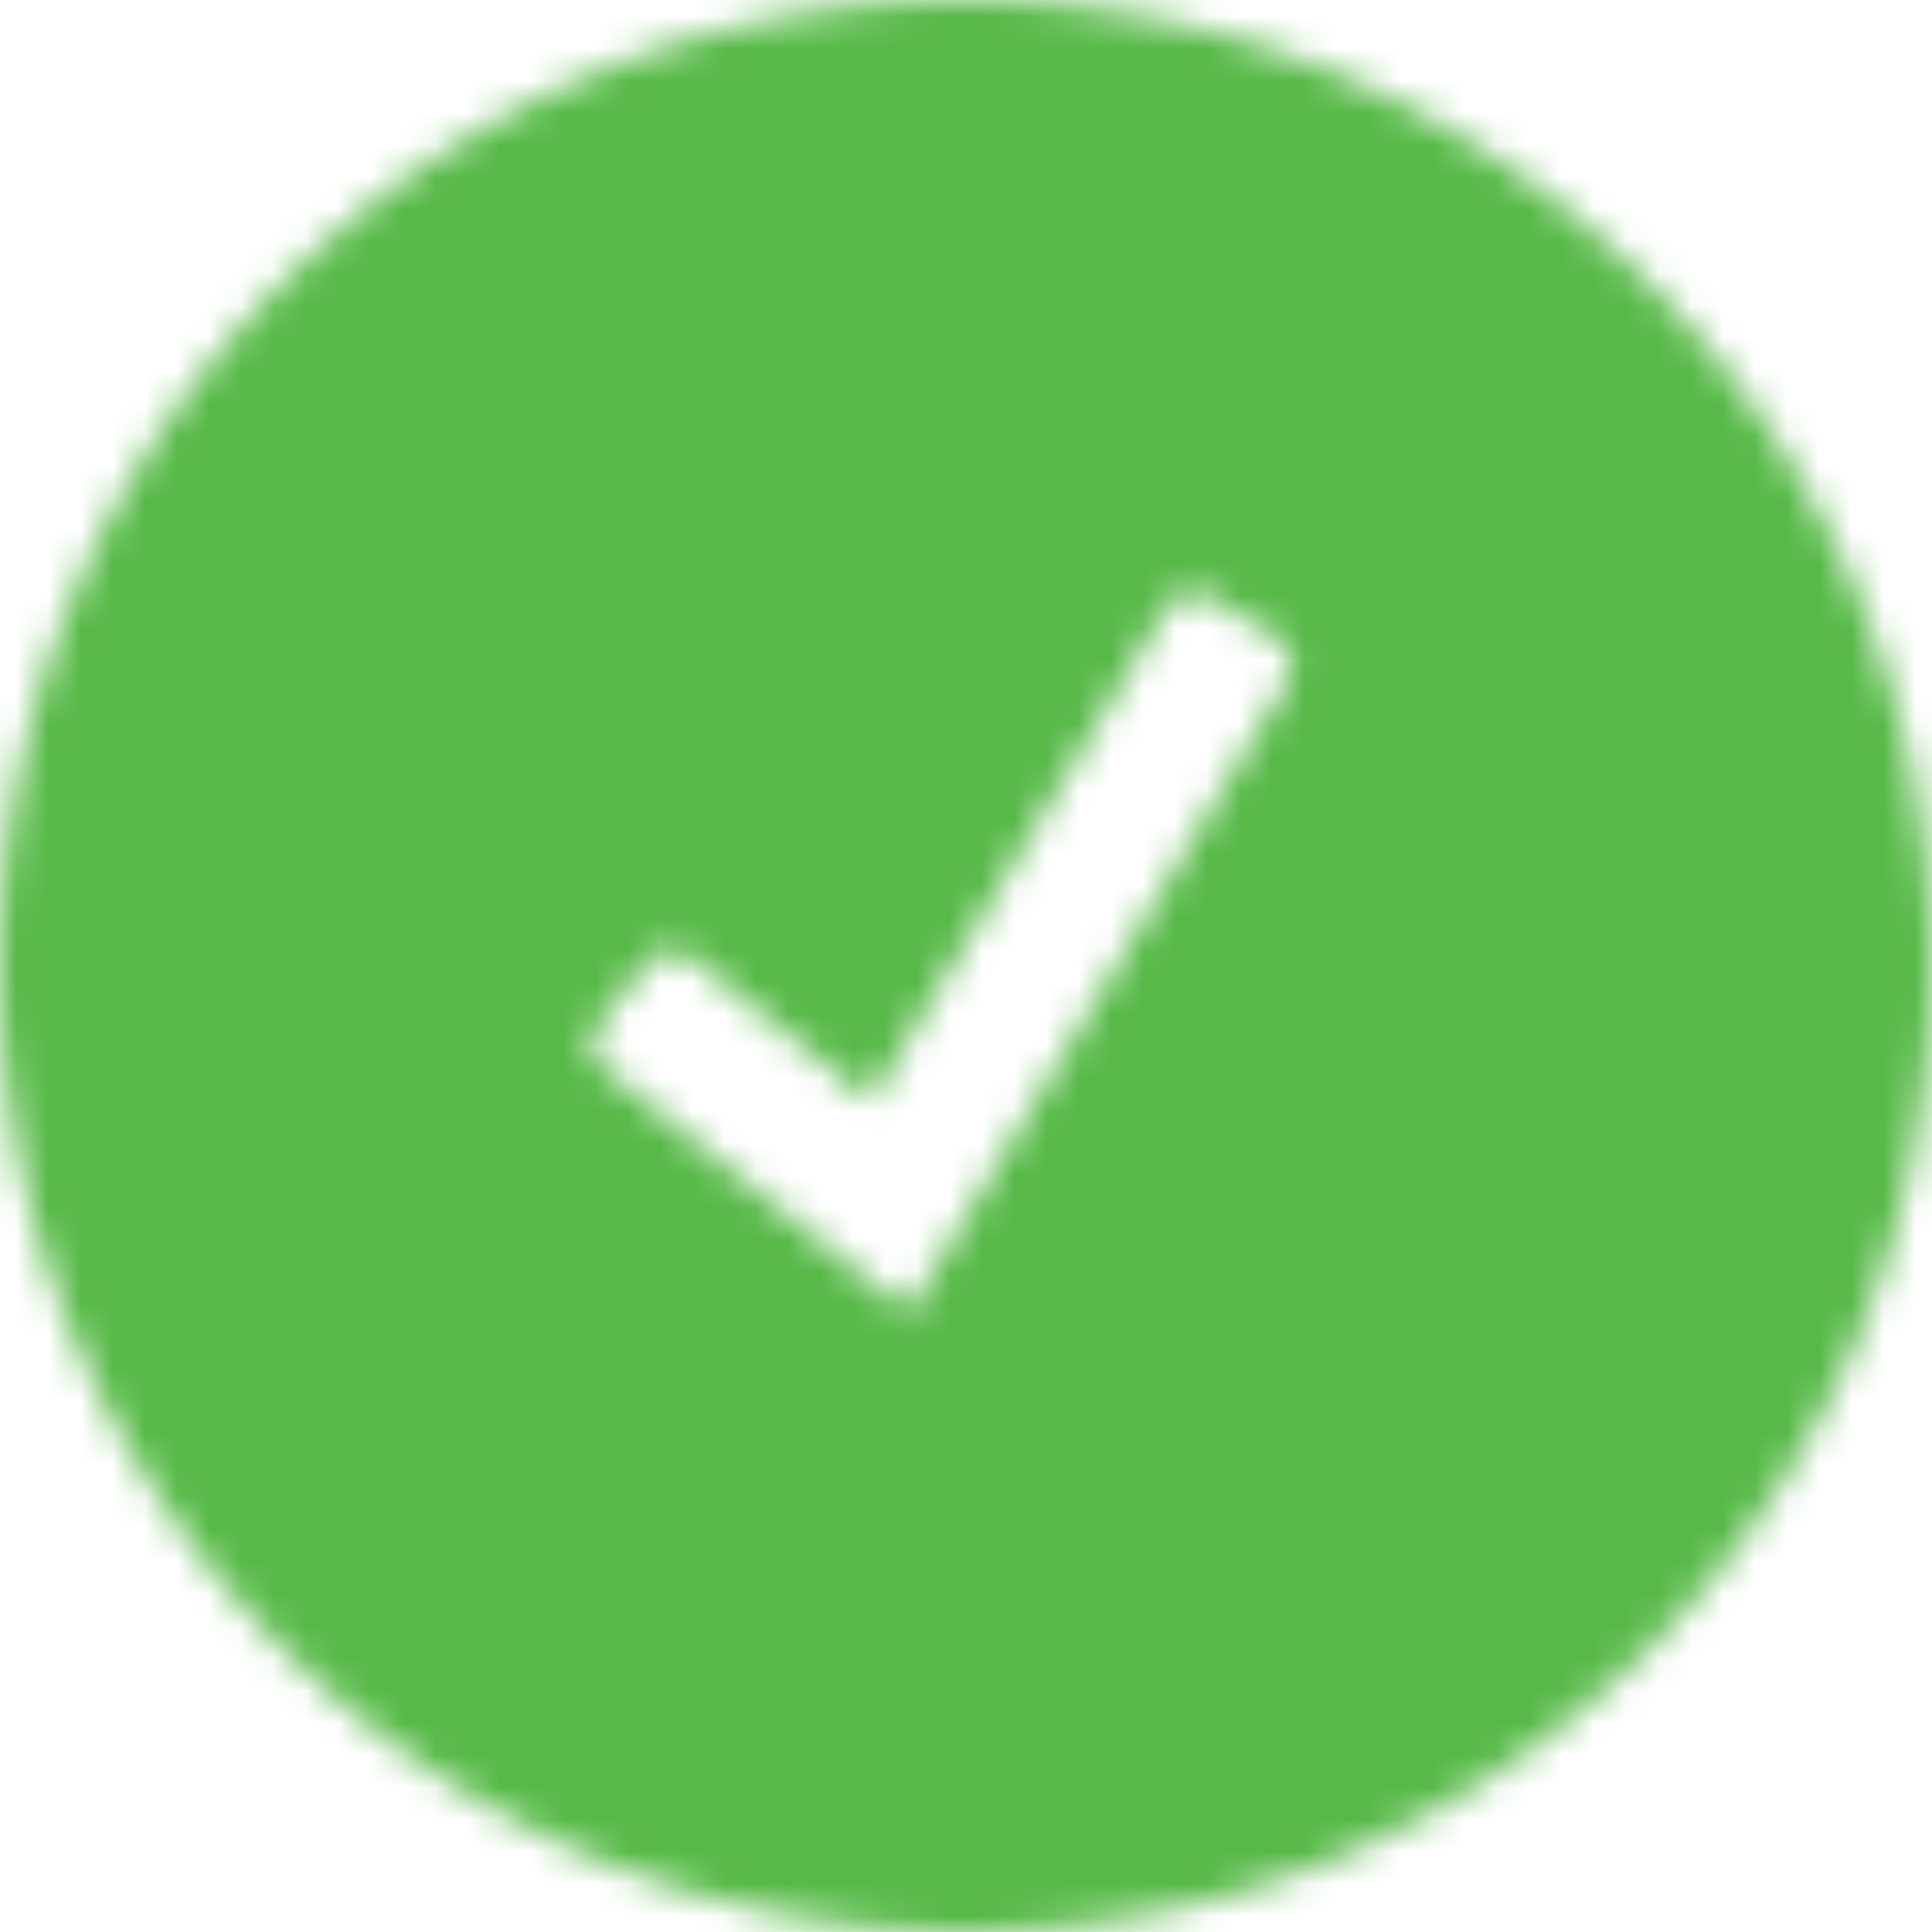 <svg xmlns="http://www.w3.org/2000/svg" xmlns:xlink="http://www.w3.org/1999/xlink" width="60" height="60" viewBox="0 0 60 60">
    <defs>
        <path id="a" d="M30 60C13.431 60 0 46.569 0 30 0 13.431 13.431 0 30 0c16.569 0 30 13.431 30 30 0 16.569-13.431 30-30 30zm7.593-41.433a1 1 0 0 0-1.372.343l-9.175 15.291-5.54-4.432a1 1 0 0 0-1.406.156l-1.486 1.858a1 1 0 0 0 .157 1.405l9.452 7.562 11.752-19.587a1 1 0 0 0-.343-1.372l-2.04-1.224z"/>
    </defs>
    <g fill="none" fill-rule="evenodd">
        <mask id="b" fill="#fff">
            <use xlink:href="#a"/>
        </mask>
        <use fill="#FFF" fill-opacity="0" fill-rule="nonzero" xlink:href="#a"/>
        <g fill="#57B948" mask="url(#b)">
            <path d="M0 0h60v60H0z"/>
        </g>
    </g>
</svg>
